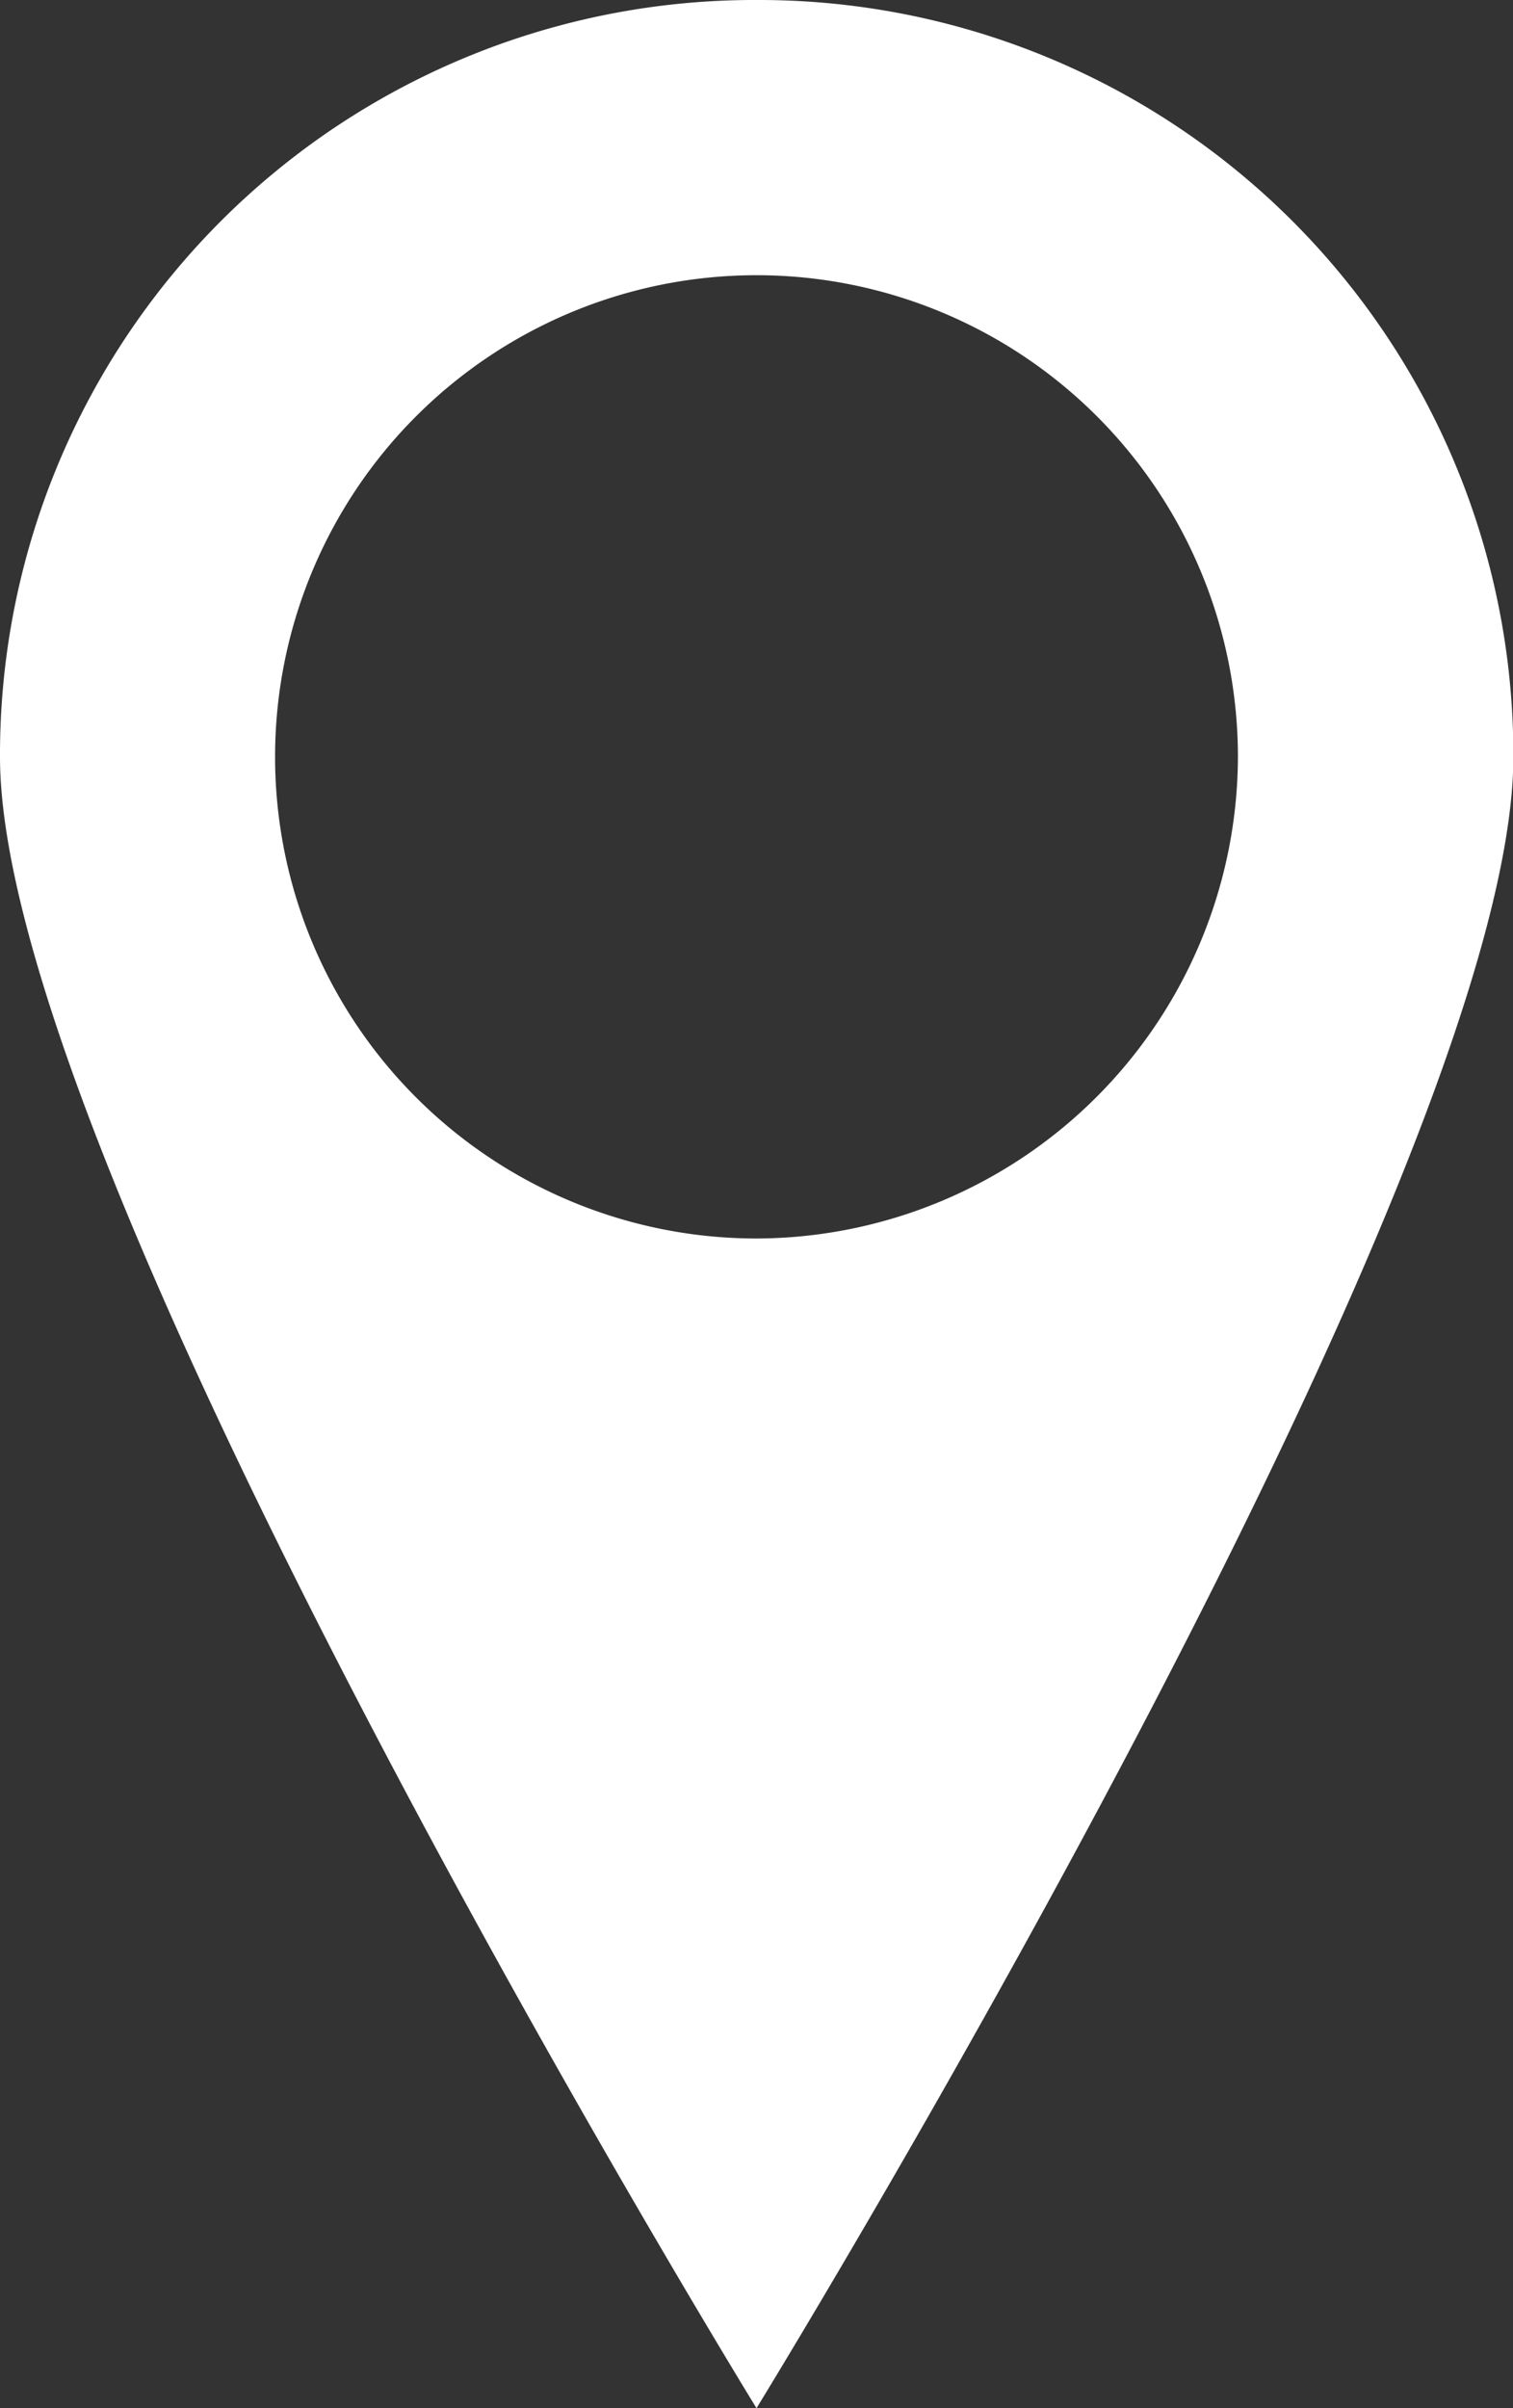 <svg xmlns="http://www.w3.org/2000/svg" viewBox="0 0 17.496 27.835" width="17.496" height="27.835"><rect x="0" y="0" width="17.496" height="27.835" fill="#333333" stroke="none"/><defs><style>.a{fill:#fff;}</style></defs><g transform="translate(-1284 -1263.165)"><path class="a" d="M8.748,0A8.723,8.723,0,0,0,0,8.748C0,13.6,8.748,27.835,8.748,27.835S17.5,13.6,17.5,8.748A8.723,8.723,0,0,0,8.748,0Zm0,14.315a5.567,5.567,0,1,1,5.567-5.567A5.583,5.583,0,0,1,8.748,14.315Z" transform="translate(1284 1263.165)"/></g></svg>